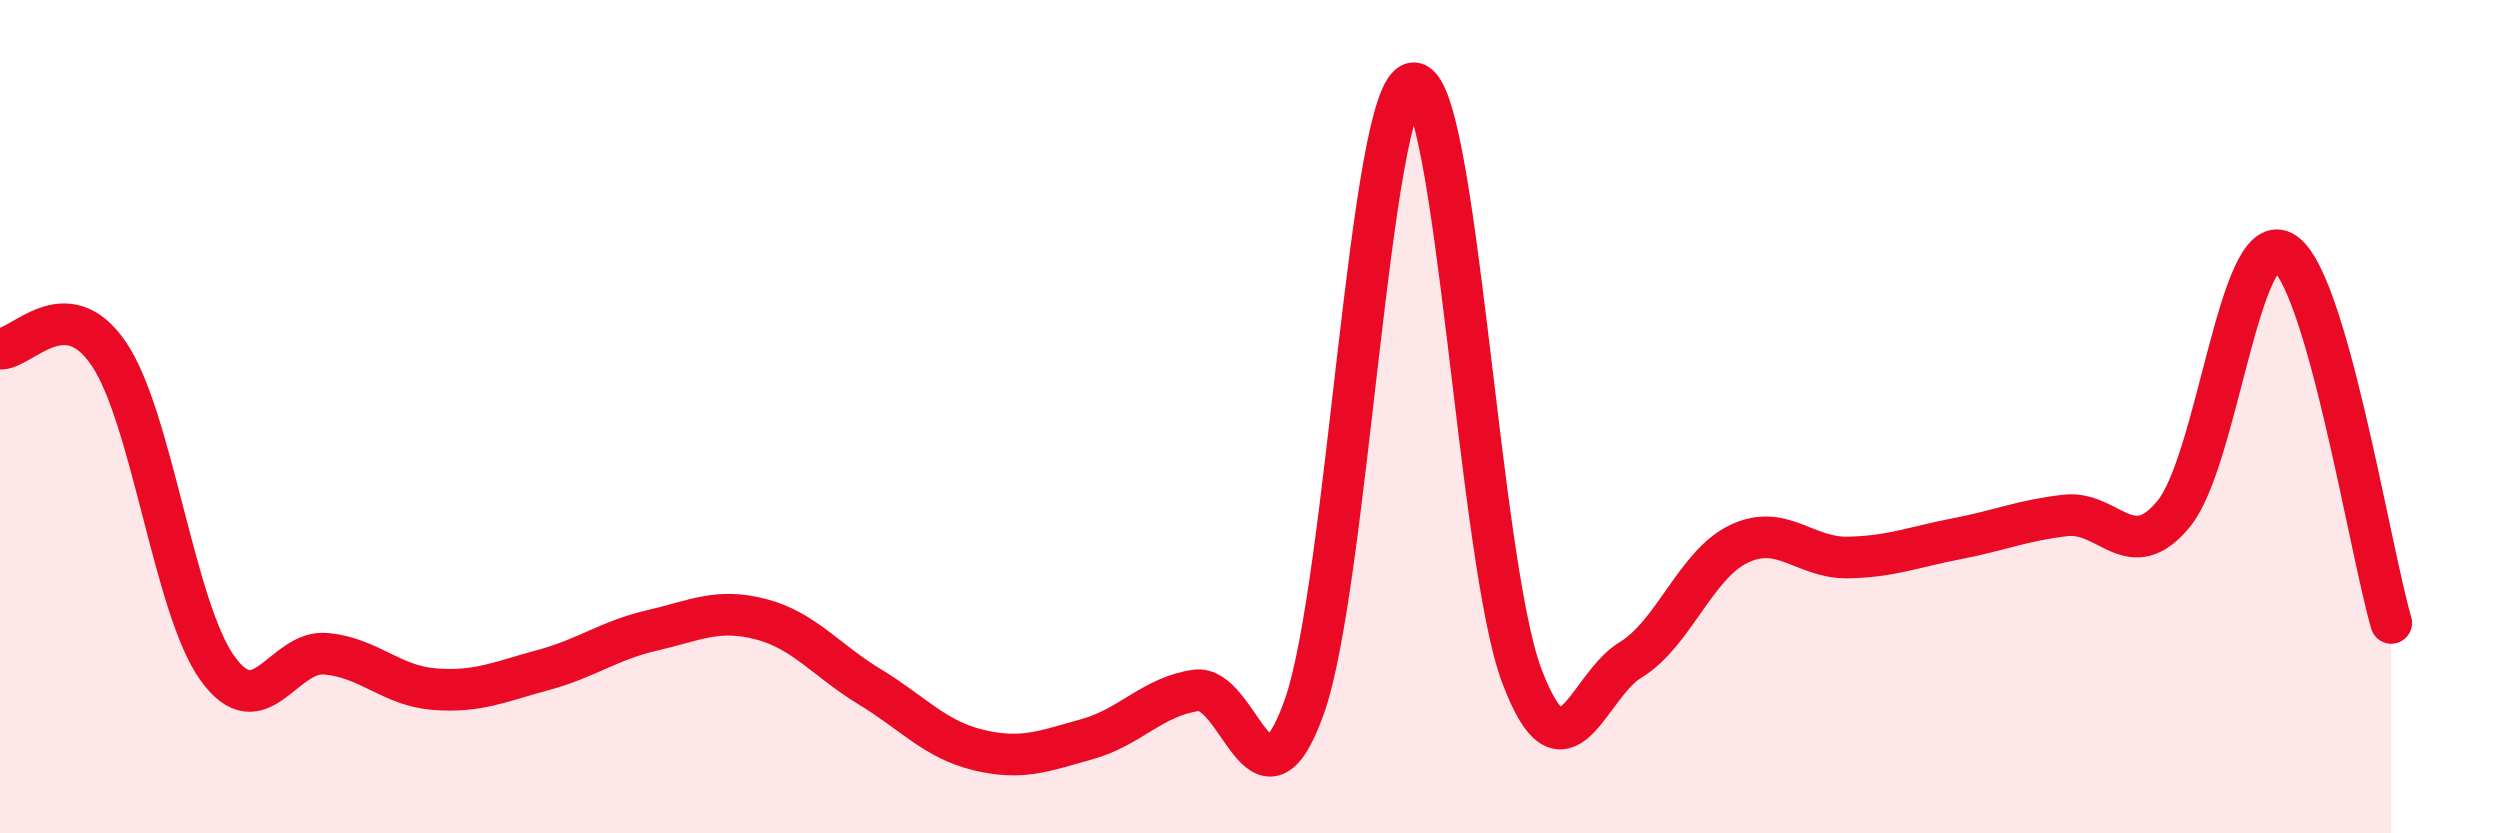 
    <svg width="60" height="20" viewBox="0 0 60 20" xmlns="http://www.w3.org/2000/svg">
      <path
        d="M 0,8.37 C 0.52,8.39 1.57,6.96 2.61,8.49 C 3.65,10.02 4.18,14.6 5.22,16.04 C 6.26,17.48 6.79,15.59 7.83,15.69 C 8.87,15.79 9.39,16.46 10.43,16.54 C 11.47,16.62 12,16.36 13.04,16.08 C 14.08,15.8 14.61,15.37 15.65,15.13 C 16.69,14.89 17.22,14.59 18.26,14.86 C 19.3,15.13 19.83,15.85 20.87,16.48 C 21.91,17.11 22.44,17.75 23.48,18 C 24.52,18.25 25.05,18.03 26.09,17.74 C 27.13,17.45 27.66,16.72 28.7,16.57 C 29.74,16.42 30.26,19.88 31.3,16.97 C 32.34,14.06 32.87,2.15 33.91,2 C 34.95,1.85 35.48,13.44 36.52,16.21 C 37.56,18.98 38.09,16.47 39.13,15.84 C 40.17,15.21 40.7,13.54 41.74,13.05 C 42.78,12.56 43.31,13.4 44.35,13.38 C 45.39,13.36 45.92,13.13 46.96,12.93 C 48,12.73 48.53,12.49 49.57,12.37 C 50.61,12.25 51.13,13.6 52.17,12.33 C 53.21,11.06 53.74,5.52 54.78,6.04 C 55.82,6.56 56.87,13.17 57.39,14.95L57.39 20L0 20Z"
        fill="#EB0A25"
        opacity="0.1"
        stroke-linecap="round"
        stroke-linejoin="round"
      />
      <path
        d="M 0,8.37 C 0.52,8.39 1.57,6.96 2.61,8.49 C 3.65,10.02 4.18,14.6 5.22,16.04 C 6.26,17.48 6.79,15.59 7.83,15.69 C 8.87,15.79 9.39,16.46 10.43,16.54 C 11.47,16.62 12,16.36 13.04,16.08 C 14.08,15.8 14.61,15.37 15.65,15.13 C 16.69,14.89 17.22,14.59 18.26,14.86 C 19.3,15.13 19.83,15.85 20.87,16.48 C 21.91,17.11 22.44,17.75 23.48,18 C 24.52,18.25 25.05,18.03 26.09,17.74 C 27.13,17.45 27.66,16.72 28.7,16.57 C 29.74,16.42 30.26,19.88 31.3,16.97 C 32.34,14.06 32.87,2.15 33.91,2 C 34.95,1.85 35.48,13.44 36.52,16.21 C 37.56,18.98 38.09,16.47 39.13,15.84 C 40.17,15.21 40.7,13.54 41.74,13.05 C 42.78,12.56 43.31,13.4 44.35,13.38 C 45.39,13.36 45.92,13.13 46.96,12.93 C 48,12.73 48.53,12.49 49.57,12.37 C 50.61,12.25 51.13,13.6 52.17,12.33 C 53.21,11.06 53.74,5.52 54.78,6.04 C 55.82,6.56 56.87,13.17 57.39,14.95"
        stroke="#EB0A25"
        stroke-width="1"
        fill="none"
        stroke-linecap="round"
        stroke-linejoin="round"
      />
    </svg>
  